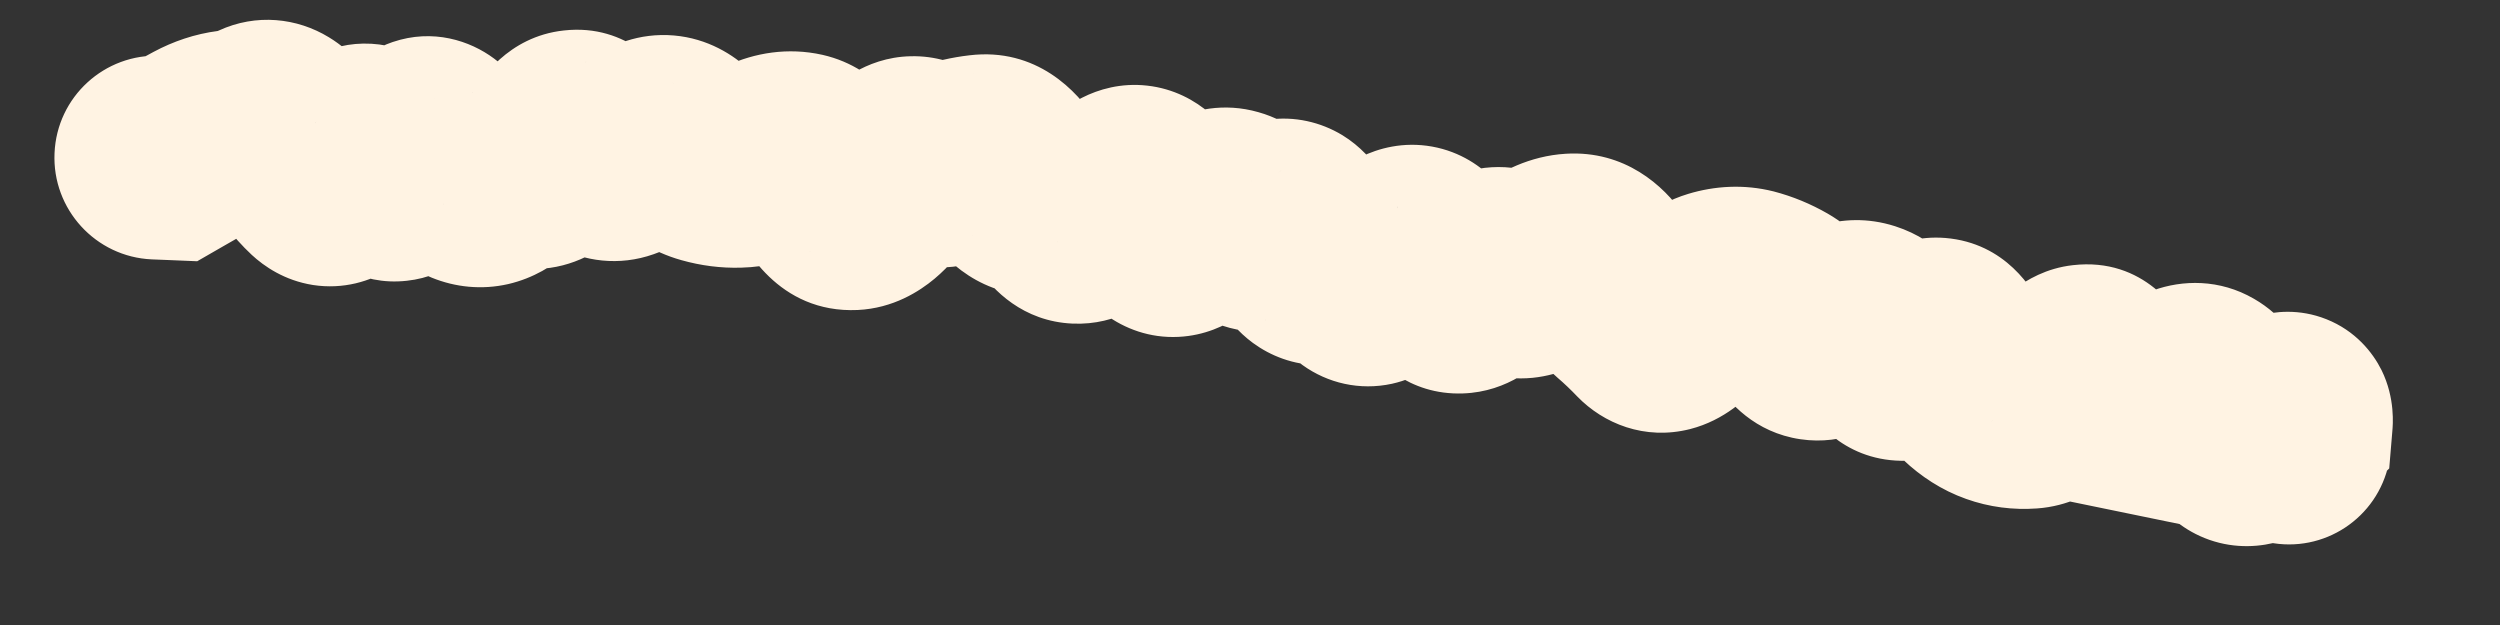 <?xml version="1.0" encoding="utf-8"?>
<svg xmlns="http://www.w3.org/2000/svg" fill="none" height="100%" overflow="visible" preserveAspectRatio="none" style="display: block;" viewBox="0 0 16 4" width="100%">
<rect x="0" y="0" width="16" height="4" fill="#333333" stroke="none"/>
<path d="M1.029 0.357C0.669 0.341 0.364 0.62 0.349 0.98C0.333 1.339 0.612 1.644 0.971 1.66L1 1.008L1.029 0.357ZM1.1 1.012L1.071 1.664L1.262 1.672L1.427 1.577L1.1 1.012ZM2.055 1.153L2.498 0.675L2.055 1.153ZM2.246 1.033L1.651 0.766L2.246 1.033ZM2.436 1.044L3.034 0.784L2.436 1.044ZM2.819 0.958L2.247 1.272L2.819 0.958ZM3.011 1.174L2.763 1.777L3.011 1.174ZM3.393 1.067L3.254 1.704L3.393 1.067ZM3.775 0.907L3.236 1.274L3.775 0.907ZM3.966 1.012L4.183 1.627L3.966 1.012ZM4.16 0.908L4.54 1.437L4.16 0.908ZM4.351 0.924L3.904 1.399L4.351 0.924ZM4.727 1.061L4.71 0.41L4.727 1.061ZM5.12 0.987L5.264 0.351L5.12 0.987ZM5.459 1.332L5.429 0.681L5.459 1.332ZM5.891 1.025L5.539 1.574L5.891 1.025ZM6.082 1.047L6.29 1.665L6.082 1.047ZM7.219 1.207L7.513 1.789L7.219 1.207ZM7.39 1.356L8.011 1.159L8.011 1.159L7.39 1.356ZM7.563 1.485L7.929 2.025L7.563 1.485ZM7.962 1.411L8.484 1.019L7.962 1.411ZM8.152 1.436L7.765 0.911L8.152 1.436ZM8.502 1.67L8.176 1.105L8.502 1.67ZM8.882 1.711L9.424 2.075L8.882 1.711ZM9.094 1.606L8.621 2.054L9.094 1.606ZM9.254 1.81L8.709 2.168L9.254 1.81ZM9.449 1.803L8.977 1.353L9.449 1.803ZM9.653 1.742L9.269 2.269L9.653 1.742ZM9.851 1.723L9.465 1.198L9.851 1.723ZM10.061 1.635L10.101 2.286L10.061 1.635ZM10.398 1.927L9.969 2.418L10.398 1.927ZM10.768 2.033L11.254 2.467L10.768 2.033ZM10.993 1.865L10.804 1.241L10.993 1.865ZM11.533 2.1L10.983 2.45L11.533 2.1ZM11.723 2.129L12.124 2.643L11.723 2.129ZM11.93 2.069L12.129 1.448L11.93 2.069ZM12.093 2.23L12.666 1.919L12.093 2.23ZM12.63 2.47L13.077 1.996L12.63 2.47ZM12.802 2.579L13.02 1.964L12.802 2.579ZM12.991 2.604L13.037 3.254L12.991 2.604ZM13.582 2.587L13.336 3.191L13.582 2.587ZM14.003 2.472L14.225 3.085L14.003 2.472ZM14.176 2.571L14.767 2.295L14.176 2.571ZM14.53 2.74L15.024 3.166L14.53 2.74ZM14.661 2.704L15.12 3.167L15.291 2.998L15.311 2.759L14.661 2.704ZM14.552 2.812L14.093 2.349L13.23 3.206L14.421 3.451L14.552 2.812ZM14.519 3.471C14.872 3.543 15.216 3.316 15.289 2.963C15.361 2.611 15.134 2.266 14.782 2.193L14.65 2.832L14.519 3.471ZM1 1.008L0.971 1.66L1.071 1.664L1.1 1.012L1.128 0.361L1.029 0.357L1 1.008ZM1.1 1.012L1.427 1.577C1.483 1.544 1.539 1.513 1.595 1.483L1.289 0.907L0.983 0.332C0.913 0.369 0.843 0.408 0.773 0.448L1.1 1.012ZM1.289 0.907L1.595 1.483C1.596 1.483 1.593 1.484 1.587 1.486C1.581 1.488 1.573 1.49 1.563 1.492L1.48 0.845L1.396 0.198C1.247 0.217 1.108 0.265 0.983 0.332L1.289 0.907ZM1.48 0.845L1.563 1.492C1.698 1.474 1.825 1.436 1.944 1.381L1.671 0.789L1.399 0.196C1.394 0.198 1.392 0.199 1.392 0.199C1.392 0.199 1.393 0.199 1.393 0.199C1.394 0.199 1.395 0.198 1.396 0.198L1.48 0.845ZM1.671 0.789L1.944 1.381C1.87 1.415 1.776 1.437 1.672 1.43C1.569 1.422 1.487 1.388 1.429 1.353C1.329 1.293 1.294 1.224 1.303 1.24L1.862 0.904L2.421 0.568C2.367 0.478 2.268 0.337 2.104 0.238C1.902 0.115 1.641 0.084 1.399 0.196L1.671 0.789ZM1.862 0.904L1.303 1.24C1.387 1.379 1.488 1.516 1.611 1.631L2.055 1.153L2.498 0.675C2.493 0.67 2.465 0.641 2.421 0.568L1.862 0.904ZM2.055 1.153L1.611 1.631C1.69 1.704 1.82 1.795 2.003 1.824C2.198 1.854 2.371 1.8 2.497 1.721C2.704 1.591 2.801 1.388 2.84 1.301L2.246 1.033L1.651 0.766C1.646 0.777 1.65 0.766 1.665 0.744C1.678 0.726 1.721 0.668 1.805 0.616C1.899 0.556 2.04 0.51 2.203 0.535C2.354 0.559 2.452 0.632 2.498 0.675L2.055 1.153ZM2.246 1.033L2.84 1.301C2.84 1.302 2.836 1.311 2.827 1.326C2.818 1.34 2.801 1.367 2.771 1.399C2.717 1.457 2.558 1.597 2.303 1.582C2.063 1.569 1.927 1.426 1.891 1.382C1.848 1.332 1.834 1.295 1.838 1.305L2.436 1.044L3.034 0.784C3.006 0.72 2.96 0.627 2.886 0.54C2.817 0.458 2.65 0.296 2.377 0.28C2.091 0.264 1.9 0.42 1.815 0.512C1.73 0.604 1.68 0.703 1.651 0.766L2.246 1.033ZM2.436 1.044L1.838 1.305C1.866 1.368 1.916 1.471 2.002 1.565C2.088 1.659 2.295 1.831 2.603 1.797C2.883 1.767 3.042 1.585 3.099 1.509C3.167 1.42 3.208 1.327 3.234 1.262L2.627 1.023L2.021 0.784C2.014 0.8 2.024 0.768 2.06 0.721C2.085 0.688 2.212 0.528 2.461 0.501C2.737 0.471 2.911 0.627 2.965 0.686C2.996 0.719 3.014 0.747 3.022 0.761C3.026 0.768 3.029 0.774 3.031 0.778C3.033 0.781 3.034 0.783 3.034 0.784L2.436 1.044ZM2.627 1.023L3.234 1.262C3.24 1.247 3.234 1.267 3.21 1.302C3.193 1.326 3.109 1.444 2.932 1.504C2.705 1.581 2.5 1.508 2.381 1.419C2.288 1.35 2.25 1.277 2.247 1.272L2.819 0.958L3.391 0.645C3.356 0.581 3.286 0.467 3.161 0.374C3.009 0.261 2.772 0.181 2.513 0.269C2.305 0.34 2.188 0.486 2.14 0.556C2.084 0.636 2.046 0.72 2.021 0.784L2.627 1.023ZM2.819 0.958L2.247 1.272C2.326 1.415 2.481 1.661 2.763 1.777L3.011 1.174L3.259 0.571C3.347 0.607 3.393 0.656 3.402 0.666C3.413 0.678 3.408 0.676 3.391 0.645L2.819 0.958ZM3.011 1.174L2.763 1.777C2.913 1.838 3.082 1.857 3.253 1.818C3.416 1.78 3.542 1.699 3.632 1.62L3.202 1.13L2.773 0.639C2.799 0.616 2.861 0.57 2.96 0.547C3.068 0.522 3.174 0.536 3.259 0.571L3.011 1.174ZM3.202 1.13L3.632 1.62C3.614 1.636 3.571 1.669 3.501 1.692C3.425 1.717 3.339 1.723 3.254 1.704L3.393 1.067L3.532 0.43C3.209 0.36 2.941 0.492 2.773 0.639L3.202 1.13ZM3.393 1.067L3.254 1.704C3.505 1.759 3.724 1.678 3.872 1.57C4.003 1.475 4.089 1.354 4.143 1.264L3.584 0.928L3.026 0.592C3.015 0.609 3.037 0.565 3.105 0.515C3.189 0.454 3.344 0.389 3.532 0.43L3.393 1.067ZM3.584 0.928L4.143 1.264C4.139 1.27 4.116 1.309 4.066 1.354C4.014 1.4 3.909 1.474 3.751 1.491C3.585 1.509 3.448 1.454 3.362 1.396C3.285 1.344 3.247 1.29 3.236 1.274L3.775 0.907L4.314 0.541C4.252 0.45 4.022 0.149 3.609 0.195C3.247 0.234 3.071 0.516 3.026 0.592L3.584 0.928ZM3.775 0.907L3.236 1.274C3.296 1.363 3.397 1.487 3.555 1.574C3.737 1.674 3.962 1.705 4.183 1.627L3.966 1.012L3.748 0.397C3.817 0.373 3.896 0.361 3.981 0.369C4.064 0.378 4.133 0.404 4.185 0.432C4.235 0.46 4.268 0.489 4.286 0.507C4.304 0.525 4.313 0.539 4.314 0.541L3.775 0.907ZM3.966 1.012L4.183 1.627C4.315 1.581 4.434 1.514 4.54 1.437L4.16 0.908L3.78 0.378C3.755 0.396 3.745 0.399 3.748 0.397L3.966 1.012ZM4.16 0.908L4.54 1.437C4.481 1.48 4.362 1.54 4.201 1.526C4.045 1.513 3.945 1.438 3.904 1.399L4.351 0.924L4.798 0.449C4.695 0.352 4.532 0.246 4.313 0.227C4.088 0.208 3.905 0.288 3.78 0.378L4.16 0.908ZM4.351 0.924L3.904 1.399C4.02 1.508 4.171 1.612 4.361 1.665L4.537 1.037L4.714 0.41C4.778 0.428 4.805 0.456 4.798 0.449L4.351 0.924ZM4.537 1.037L4.361 1.665C4.485 1.7 4.614 1.717 4.744 1.713L4.727 1.061L4.71 0.41C4.711 0.41 4.713 0.41 4.714 0.41C4.715 0.41 4.715 0.41 4.714 0.41L4.537 1.037ZM4.727 1.061L4.744 1.713C4.909 1.709 5.062 1.667 5.196 1.605L4.924 1.013L4.652 0.42C4.652 0.42 4.673 0.411 4.71 0.41L4.727 1.061ZM4.924 1.013L5.196 1.605C5.178 1.614 5.147 1.625 5.107 1.63C5.065 1.635 5.02 1.633 4.976 1.623L5.12 0.987L5.264 0.351C5.041 0.301 4.829 0.339 4.652 0.42L4.924 1.013ZM5.12 0.987L4.976 1.623C4.844 1.593 4.762 1.522 4.727 1.483C4.694 1.447 4.686 1.424 4.694 1.441L5.288 1.173L5.883 0.905C5.817 0.759 5.646 0.438 5.264 0.351L5.12 0.987ZM5.288 1.173L4.694 1.441C4.754 1.573 4.978 2.007 5.489 1.984L5.459 1.332L5.429 0.681C5.609 0.673 5.743 0.752 5.814 0.819C5.873 0.874 5.889 0.919 5.883 0.905L5.288 1.173ZM5.459 1.332L5.489 1.984C5.718 1.973 5.885 1.864 5.981 1.784C6.08 1.701 6.157 1.604 6.216 1.518L5.679 1.148L5.142 0.779C5.118 0.813 5.118 0.806 5.143 0.784C5.165 0.766 5.264 0.689 5.429 0.681L5.459 1.332ZM5.679 1.148L6.216 1.518C6.239 1.485 6.211 1.539 6.121 1.591C6.068 1.622 5.979 1.66 5.861 1.663C5.736 1.666 5.625 1.629 5.539 1.574L5.891 1.025L6.243 0.476C6.128 0.402 5.985 0.356 5.828 0.36C5.678 0.363 5.555 0.412 5.466 0.464C5.306 0.557 5.201 0.692 5.142 0.779L5.679 1.148ZM5.891 1.025L5.539 1.574C5.77 1.722 6.04 1.749 6.29 1.665L6.082 1.047L5.874 0.429C5.919 0.414 5.983 0.403 6.058 0.411C6.134 0.42 6.197 0.447 6.243 0.476L5.891 1.025ZM6.082 1.047L6.29 1.665C6.32 1.655 6.343 1.65 6.361 1.648L6.283 1.001L6.204 0.354C6.091 0.367 5.98 0.393 5.874 0.429L6.082 1.047ZM6.283 1.001L6.361 1.648C6.237 1.663 6.117 1.631 6.025 1.573C5.946 1.522 5.911 1.467 5.904 1.457L6.458 1.113L7.012 0.768C6.898 0.585 6.633 0.302 6.204 0.354L6.283 1.001ZM6.458 1.113L5.904 1.457C6.008 1.624 6.231 1.878 6.608 1.891L6.631 1.24L6.654 0.588C6.768 0.592 6.861 0.634 6.926 0.681C6.983 0.723 7.008 0.763 7.012 0.768L6.458 1.113ZM6.631 1.24L6.608 1.891C6.504 1.888 6.417 1.852 6.355 1.809C6.298 1.771 6.271 1.733 6.266 1.725L6.806 1.359L7.346 0.994C7.233 0.827 7.01 0.6 6.654 0.588L6.631 1.24ZM6.806 1.359L6.266 1.725C6.353 1.853 6.545 2.057 6.864 2.071C7.156 2.084 7.356 1.927 7.446 1.843L6.999 1.368L6.552 0.893C6.565 0.881 6.696 0.758 6.923 0.768C7.178 0.779 7.311 0.943 7.346 0.994L6.806 1.359ZM6.999 1.368L7.446 1.843C7.49 1.801 7.513 1.789 7.513 1.789L7.219 1.207L6.926 0.625C6.784 0.696 6.66 0.791 6.552 0.893L6.999 1.368ZM7.219 1.207L7.513 1.789C7.444 1.824 7.334 1.859 7.197 1.844C7.058 1.829 6.953 1.767 6.885 1.708C6.775 1.611 6.756 1.515 6.768 1.554L7.39 1.356L8.011 1.159C7.98 1.062 7.911 0.873 7.745 0.727C7.649 0.643 7.513 0.567 7.342 0.548C7.174 0.529 7.03 0.572 6.926 0.625L7.219 1.207ZM7.39 1.356L6.768 1.554C6.797 1.645 6.873 1.862 7.075 2.013C7.197 2.103 7.358 2.165 7.542 2.156C7.712 2.148 7.844 2.082 7.929 2.025L7.563 1.485L7.197 0.946C7.245 0.913 7.342 0.86 7.481 0.854C7.631 0.847 7.762 0.898 7.855 0.967C7.937 1.029 7.978 1.094 7.992 1.12C8.009 1.148 8.013 1.165 8.011 1.159L7.39 1.356ZM7.563 1.485L7.929 2.025C7.981 1.99 8.028 1.962 8.071 1.94L7.777 1.358L7.483 0.776C7.385 0.826 7.29 0.883 7.197 0.946L7.563 1.485ZM7.777 1.358L8.071 1.94C7.995 1.979 7.859 2.018 7.698 1.972C7.549 1.93 7.469 1.839 7.441 1.803L7.962 1.411L8.484 1.019C8.403 0.912 8.265 0.777 8.054 0.718C7.832 0.654 7.629 0.702 7.483 0.776L7.777 1.358ZM7.962 1.411L7.441 1.803C7.532 1.923 7.701 2.082 7.965 2.117C8.224 2.15 8.425 2.045 8.539 1.961L8.152 1.436L7.765 0.911C7.806 0.881 7.939 0.798 8.134 0.824C8.335 0.85 8.446 0.969 8.484 1.019L7.962 1.411ZM8.152 1.436L8.539 1.961C8.501 1.989 8.418 2.041 8.294 2.058C8.157 2.077 8.021 2.045 7.912 1.979C7.815 1.919 7.763 1.848 7.742 1.815C7.731 1.797 7.723 1.782 7.719 1.773C7.715 1.764 7.713 1.759 7.713 1.758L8.328 1.543L8.944 1.328C8.912 1.237 8.824 1.008 8.591 0.865C8.452 0.781 8.285 0.742 8.115 0.766C7.959 0.788 7.841 0.855 7.765 0.911L8.152 1.436ZM8.328 1.543L7.713 1.758C7.746 1.854 7.826 2.053 8.019 2.195C8.131 2.277 8.277 2.336 8.445 2.337C8.605 2.339 8.736 2.288 8.827 2.235L8.502 1.67L8.176 1.105C8.231 1.073 8.328 1.032 8.456 1.033C8.591 1.034 8.707 1.082 8.79 1.143C8.926 1.243 8.955 1.358 8.944 1.328L8.328 1.543ZM8.502 1.67L8.827 2.235C8.784 2.26 8.711 2.292 8.615 2.301C8.512 2.311 8.409 2.292 8.317 2.248C8.153 2.169 8.096 2.045 8.095 2.042L8.681 1.756L9.267 1.47C9.217 1.369 9.107 1.181 8.882 1.073C8.611 0.942 8.347 1.007 8.176 1.105L8.502 1.67ZM8.681 1.756L8.095 2.042C8.131 2.115 8.202 2.238 8.337 2.337C8.497 2.452 8.702 2.501 8.909 2.456C9.084 2.417 9.204 2.322 9.267 2.263C9.335 2.199 9.386 2.131 9.424 2.075L8.882 1.711L8.341 1.348C8.335 1.357 8.346 1.338 8.376 1.31C8.401 1.287 8.484 1.214 8.626 1.183C8.799 1.144 8.973 1.186 9.104 1.281C9.21 1.359 9.255 1.446 9.267 1.47L8.681 1.756ZM8.882 1.711L9.424 2.075C9.431 2.063 9.429 2.069 9.415 2.083C9.404 2.095 9.363 2.136 9.292 2.172C9.214 2.211 9.088 2.249 8.935 2.221C8.783 2.194 8.679 2.115 8.621 2.054L9.094 1.606L9.567 1.157C9.482 1.067 9.349 0.971 9.165 0.938C8.981 0.905 8.821 0.949 8.708 1.005C8.515 1.102 8.397 1.264 8.341 1.348L8.882 1.711ZM9.094 1.606L8.621 2.054C8.646 2.08 8.675 2.117 8.709 2.168L9.254 1.81L9.799 1.451C9.729 1.346 9.653 1.247 9.567 1.157L9.094 1.606ZM9.254 1.81L8.709 2.168C8.8 2.306 9.012 2.53 9.363 2.518C9.656 2.508 9.845 2.332 9.92 2.253L9.449 1.803L8.977 1.353C8.985 1.344 9.013 1.317 9.061 1.288C9.111 1.258 9.2 1.219 9.319 1.215C9.604 1.205 9.759 1.391 9.799 1.451L9.254 1.81ZM9.449 1.803L9.92 2.253C9.918 2.256 9.905 2.27 9.88 2.287C9.855 2.304 9.81 2.332 9.745 2.351C9.677 2.371 9.592 2.381 9.498 2.365C9.403 2.349 9.326 2.311 9.269 2.269L9.653 1.742L10.037 1.215C9.844 1.075 9.602 1.033 9.373 1.101C9.183 1.157 9.052 1.274 8.977 1.353L9.449 1.803ZM9.653 1.742L9.269 2.269C9.417 2.377 9.605 2.438 9.809 2.418C9.996 2.399 10.142 2.319 10.238 2.248L9.851 1.723L9.465 1.198C9.486 1.182 9.561 1.132 9.683 1.12C9.821 1.106 9.947 1.15 10.037 1.215L9.653 1.742ZM9.851 1.723L10.238 2.248C10.25 2.239 10.202 2.279 10.101 2.286L10.061 1.635L10.021 0.984C9.789 0.998 9.601 1.098 9.465 1.198L9.851 1.723ZM10.061 1.635L10.101 2.286C9.995 2.292 9.895 2.264 9.816 2.216C9.745 2.173 9.709 2.125 9.699 2.11L10.236 1.741L10.774 1.372C10.649 1.189 10.399 0.961 10.021 0.984L10.061 1.635ZM10.236 1.741L9.699 2.11C9.775 2.221 9.864 2.326 9.969 2.418L10.398 1.927L10.826 1.435C10.82 1.429 10.801 1.411 10.774 1.372L10.236 1.741ZM10.398 1.927L9.969 2.418C10.011 2.454 10.053 2.494 10.095 2.538L10.564 2.085L11.033 1.632C10.966 1.563 10.897 1.497 10.826 1.435L10.398 1.927ZM10.564 2.085L10.095 2.538C10.262 2.71 10.525 2.82 10.817 2.746C11.039 2.689 11.183 2.546 11.254 2.467L10.768 2.033L10.282 1.598C10.283 1.597 10.297 1.58 10.326 1.56C10.354 1.539 10.411 1.504 10.494 1.482C10.585 1.459 10.694 1.456 10.805 1.492C10.913 1.526 10.988 1.585 11.033 1.632L10.564 2.085ZM10.768 2.033L11.254 2.467C11.274 2.445 11.281 2.441 11.275 2.445C11.269 2.449 11.238 2.472 11.182 2.489L10.993 1.865L10.804 1.241C10.566 1.313 10.393 1.473 10.282 1.598L10.768 2.033ZM10.993 1.865L11.182 2.489C11.151 2.498 11.095 2.506 11.028 2.489L11.189 1.857L11.351 1.225C11.16 1.177 10.972 1.19 10.804 1.241L10.993 1.865ZM11.189 1.857L11.028 2.489C11.029 2.489 11.035 2.491 11.044 2.497L11.371 1.932L11.697 1.367C11.589 1.305 11.474 1.257 11.351 1.225L11.189 1.857ZM11.371 1.932L11.044 2.497C11.014 2.479 10.995 2.462 10.986 2.453C10.978 2.444 10.977 2.441 10.983 2.45L11.533 2.1L12.084 1.75C11.997 1.615 11.874 1.469 11.697 1.367L11.371 1.932ZM11.533 2.1L10.983 2.45C11.062 2.575 11.231 2.768 11.522 2.811C11.804 2.853 12.017 2.726 12.124 2.643L11.723 2.129L11.322 1.614C11.353 1.591 11.496 1.489 11.714 1.521C11.942 1.555 12.054 1.704 12.084 1.75L11.533 2.1ZM11.723 2.129L12.124 2.643C12.118 2.647 12.081 2.676 12.014 2.695C11.938 2.717 11.837 2.724 11.73 2.69L11.93 2.069L12.129 1.448C11.773 1.334 11.478 1.493 11.322 1.614L11.723 2.129ZM11.93 2.069L11.73 2.69C11.646 2.663 11.59 2.619 11.558 2.588C11.528 2.558 11.518 2.537 11.52 2.541L12.093 2.23L12.666 1.919C12.581 1.763 12.419 1.541 12.129 1.448L11.93 2.069ZM12.093 2.23L11.52 2.541C11.591 2.672 11.788 2.942 12.166 2.949C12.482 2.954 12.686 2.76 12.757 2.686L12.288 2.233L11.818 1.781C11.825 1.774 11.854 1.745 11.905 1.715C11.958 1.685 12.057 1.643 12.189 1.645C12.501 1.65 12.643 1.876 12.666 1.919L12.093 2.23ZM12.288 2.233L12.757 2.686C12.75 2.694 12.718 2.726 12.66 2.758C12.6 2.791 12.489 2.835 12.345 2.823C12.021 2.797 11.9 2.548 11.891 2.528L12.48 2.249L13.069 1.97C13.014 1.855 12.838 1.555 12.45 1.523C12.109 1.496 11.888 1.709 11.818 1.781L12.288 2.233ZM12.48 2.249L11.891 2.528C11.957 2.669 12.05 2.819 12.182 2.944L12.63 2.47L13.077 1.996C13.09 2.008 13.094 2.015 13.091 2.01C13.088 2.006 13.08 1.993 13.069 1.97L12.48 2.249ZM12.63 2.47L12.182 2.944C12.291 3.047 12.425 3.137 12.583 3.193L12.802 2.579L13.02 1.964C13.058 1.978 13.076 1.995 13.077 1.996L12.63 2.47ZM12.802 2.579L12.583 3.193C12.731 3.246 12.885 3.265 13.037 3.254L12.991 2.604L12.944 1.954C12.965 1.952 12.992 1.955 13.02 1.964L12.802 2.579ZM12.991 2.604L13.037 3.254C13.237 3.24 13.39 3.153 13.485 3.083C13.583 3.011 13.664 2.924 13.729 2.845L13.224 2.432L12.719 2.02C12.695 2.05 12.692 2.047 12.713 2.032C12.73 2.019 12.811 1.963 12.944 1.954L12.991 2.604ZM13.224 2.432L13.729 2.845C13.729 2.845 13.728 2.846 13.727 2.848C13.725 2.85 13.722 2.853 13.719 2.857C13.711 2.864 13.698 2.876 13.678 2.891C13.644 2.917 13.554 2.976 13.416 2.992C13.255 3.011 13.101 2.961 12.988 2.873C12.891 2.798 12.849 2.716 12.835 2.688L13.425 2.409L14.015 2.131C13.95 1.994 13.723 1.645 13.267 1.697C13.095 1.716 12.969 1.793 12.896 1.848C12.82 1.905 12.761 1.968 12.719 2.02L13.224 2.432ZM13.425 2.409L12.835 2.688C12.909 2.844 13.055 3.077 13.336 3.191L13.582 2.587L13.827 1.983C13.909 2.017 13.961 2.064 13.987 2.094C14.012 2.122 14.019 2.14 14.015 2.131L13.425 2.409ZM13.582 2.587L13.336 3.191C13.618 3.306 13.887 3.245 14.078 3.149L13.783 2.567L13.488 1.986C13.507 1.976 13.549 1.958 13.612 1.952C13.679 1.945 13.755 1.954 13.827 1.983L13.582 2.587ZM13.783 2.567L14.078 3.149C14.13 3.122 14.18 3.101 14.225 3.085L14.003 2.472L13.781 1.858C13.682 1.894 13.584 1.937 13.488 1.986L13.783 2.567ZM14.003 2.472L14.225 3.085C14.111 3.126 13.94 3.136 13.775 3.042C13.641 2.965 13.592 2.862 13.585 2.847L14.176 2.571L14.767 2.295C14.717 2.188 14.617 2.022 14.425 1.912C14.204 1.784 13.967 1.791 13.781 1.858L14.003 2.472ZM14.176 2.571L13.585 2.847C13.643 2.971 13.712 3.092 13.795 3.201L14.315 2.807L14.834 2.413C14.819 2.393 14.795 2.356 14.767 2.295L14.176 2.571ZM14.315 2.807L13.795 3.201C13.864 3.292 13.975 3.397 14.14 3.455C14.309 3.514 14.471 3.501 14.599 3.462C14.817 3.394 14.959 3.242 15.024 3.166L14.53 2.74L14.037 2.314C14.031 2.321 14.038 2.311 14.059 2.295C14.077 2.28 14.129 2.242 14.212 2.216C14.304 2.188 14.433 2.175 14.572 2.224C14.706 2.271 14.79 2.355 14.834 2.413L14.315 2.807ZM14.53 2.74L15.024 3.166C15.038 3.15 15.036 3.153 15.023 3.166C15.015 3.172 14.997 3.188 14.969 3.206C14.945 3.221 14.889 3.255 14.808 3.277C14.725 3.3 14.575 3.322 14.407 3.255C14.229 3.184 14.125 3.052 14.073 2.948C14.026 2.853 14.015 2.771 14.012 2.734C14.008 2.693 14.01 2.662 14.012 2.648L14.661 2.704L15.311 2.759C15.314 2.723 15.331 2.55 15.242 2.369C15.185 2.255 15.075 2.117 14.889 2.043C14.713 1.973 14.554 1.994 14.46 2.02C14.299 2.065 14.191 2.16 14.161 2.187C14.112 2.229 14.07 2.275 14.037 2.314L14.53 2.74ZM14.661 2.704L14.202 2.241L14.093 2.349L14.552 2.812L15.012 3.275L15.12 3.167L14.661 2.704ZM14.552 2.812L14.421 3.451L14.519 3.471L14.65 2.832L14.782 2.193L14.684 2.173L14.552 2.812Z" fill="#FFF3E3" id="Vector 6"/>
</svg>